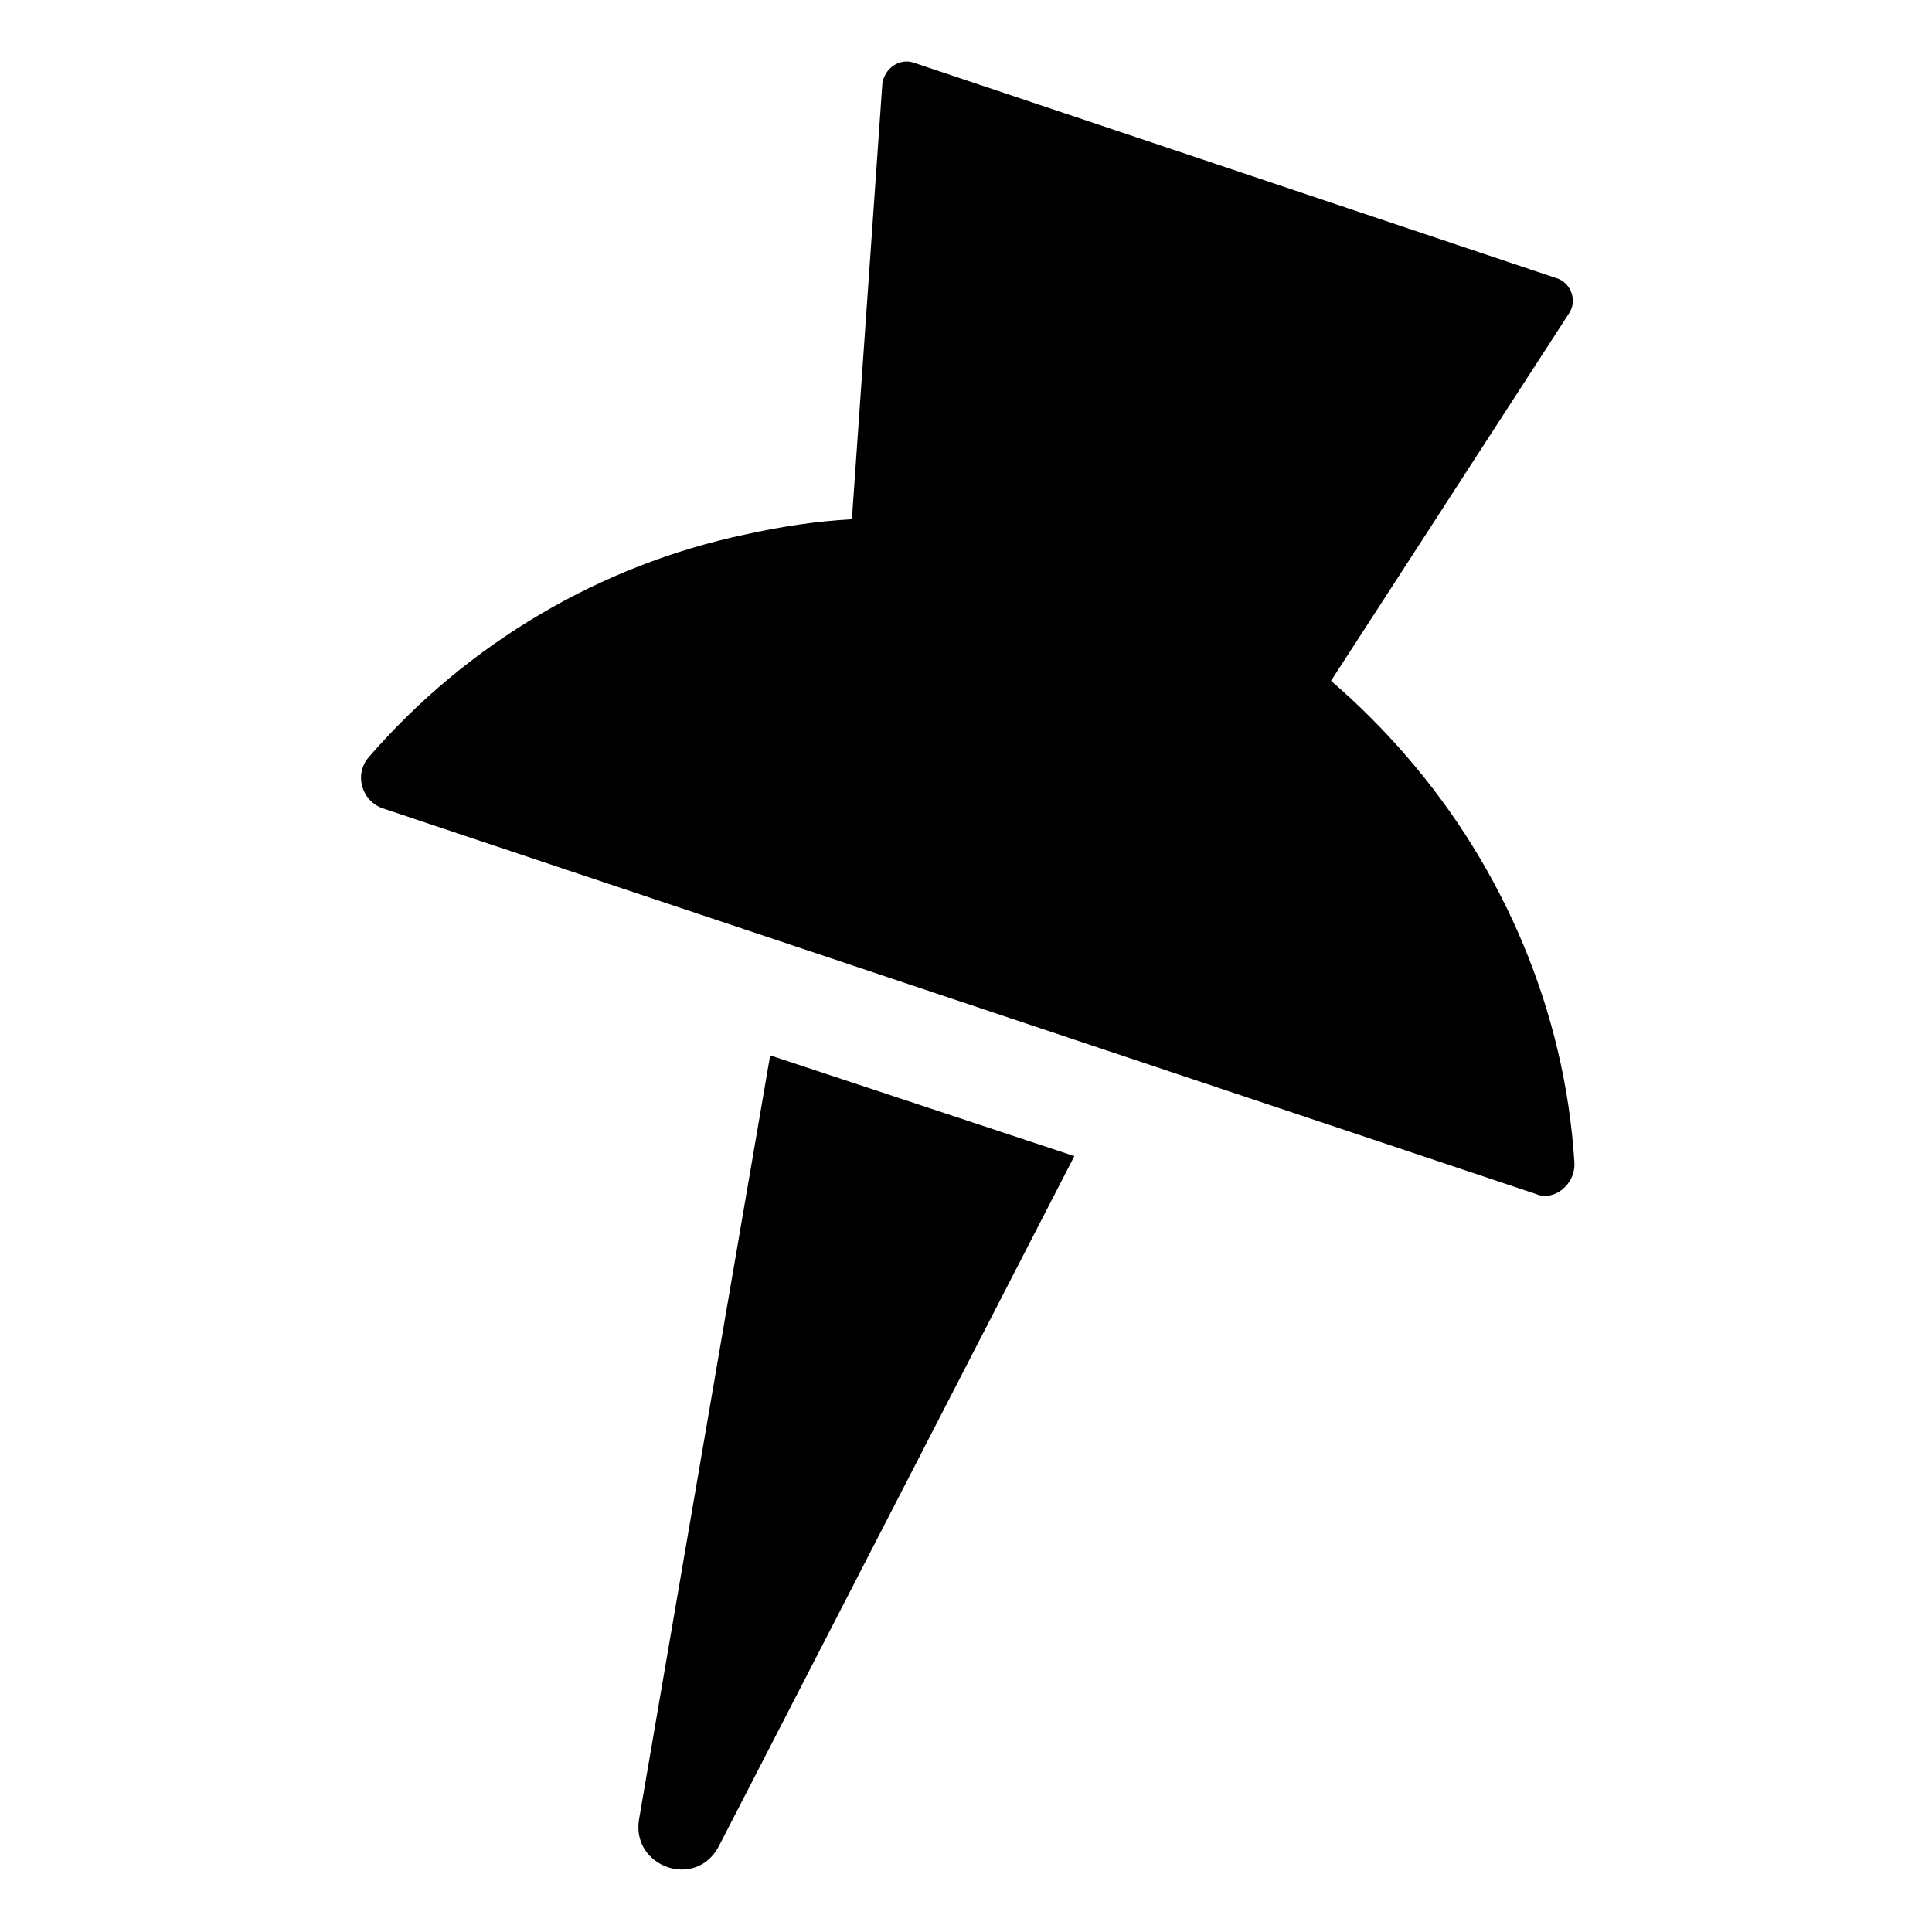 <?xml version="1.0" encoding="UTF-8"?>
<!-- Uploaded to: SVG Repo, www.svgrepo.com, Generator: SVG Repo Mixer Tools -->
<svg fill="#000000" width="800px" height="800px" version="1.1" viewBox="144 144 512 512" xmlns="http://www.w3.org/2000/svg">
 <g>
  <path d="m561.22 451.89c-2.519-39.801-18.641-77.586-44.336-107.31-6.047-7.055-13.098-14.105-20.152-20.152l62.977-97.234c2.519-3.527 0.504-8.566-3.527-9.574l-169.79-56.93c-4.031-1.512-8.062 1.512-8.566 5.543l-8.062 115.37c-9.574 0.504-19.145 2.016-28.215 4.031-38.289 8.062-73.555 28.719-99.754 58.945-4.031 4.535-2.016 11.586 3.527 13.602l305.81 102.27c4.539 2.019 10.586-2.516 10.082-8.562z"/>
  <path d="m313.34 626.21c-2.016 12.594 15.113 18.641 21.16 7.055l94.211-182.88-80.609-26.703z"/>
 </g>
</svg>